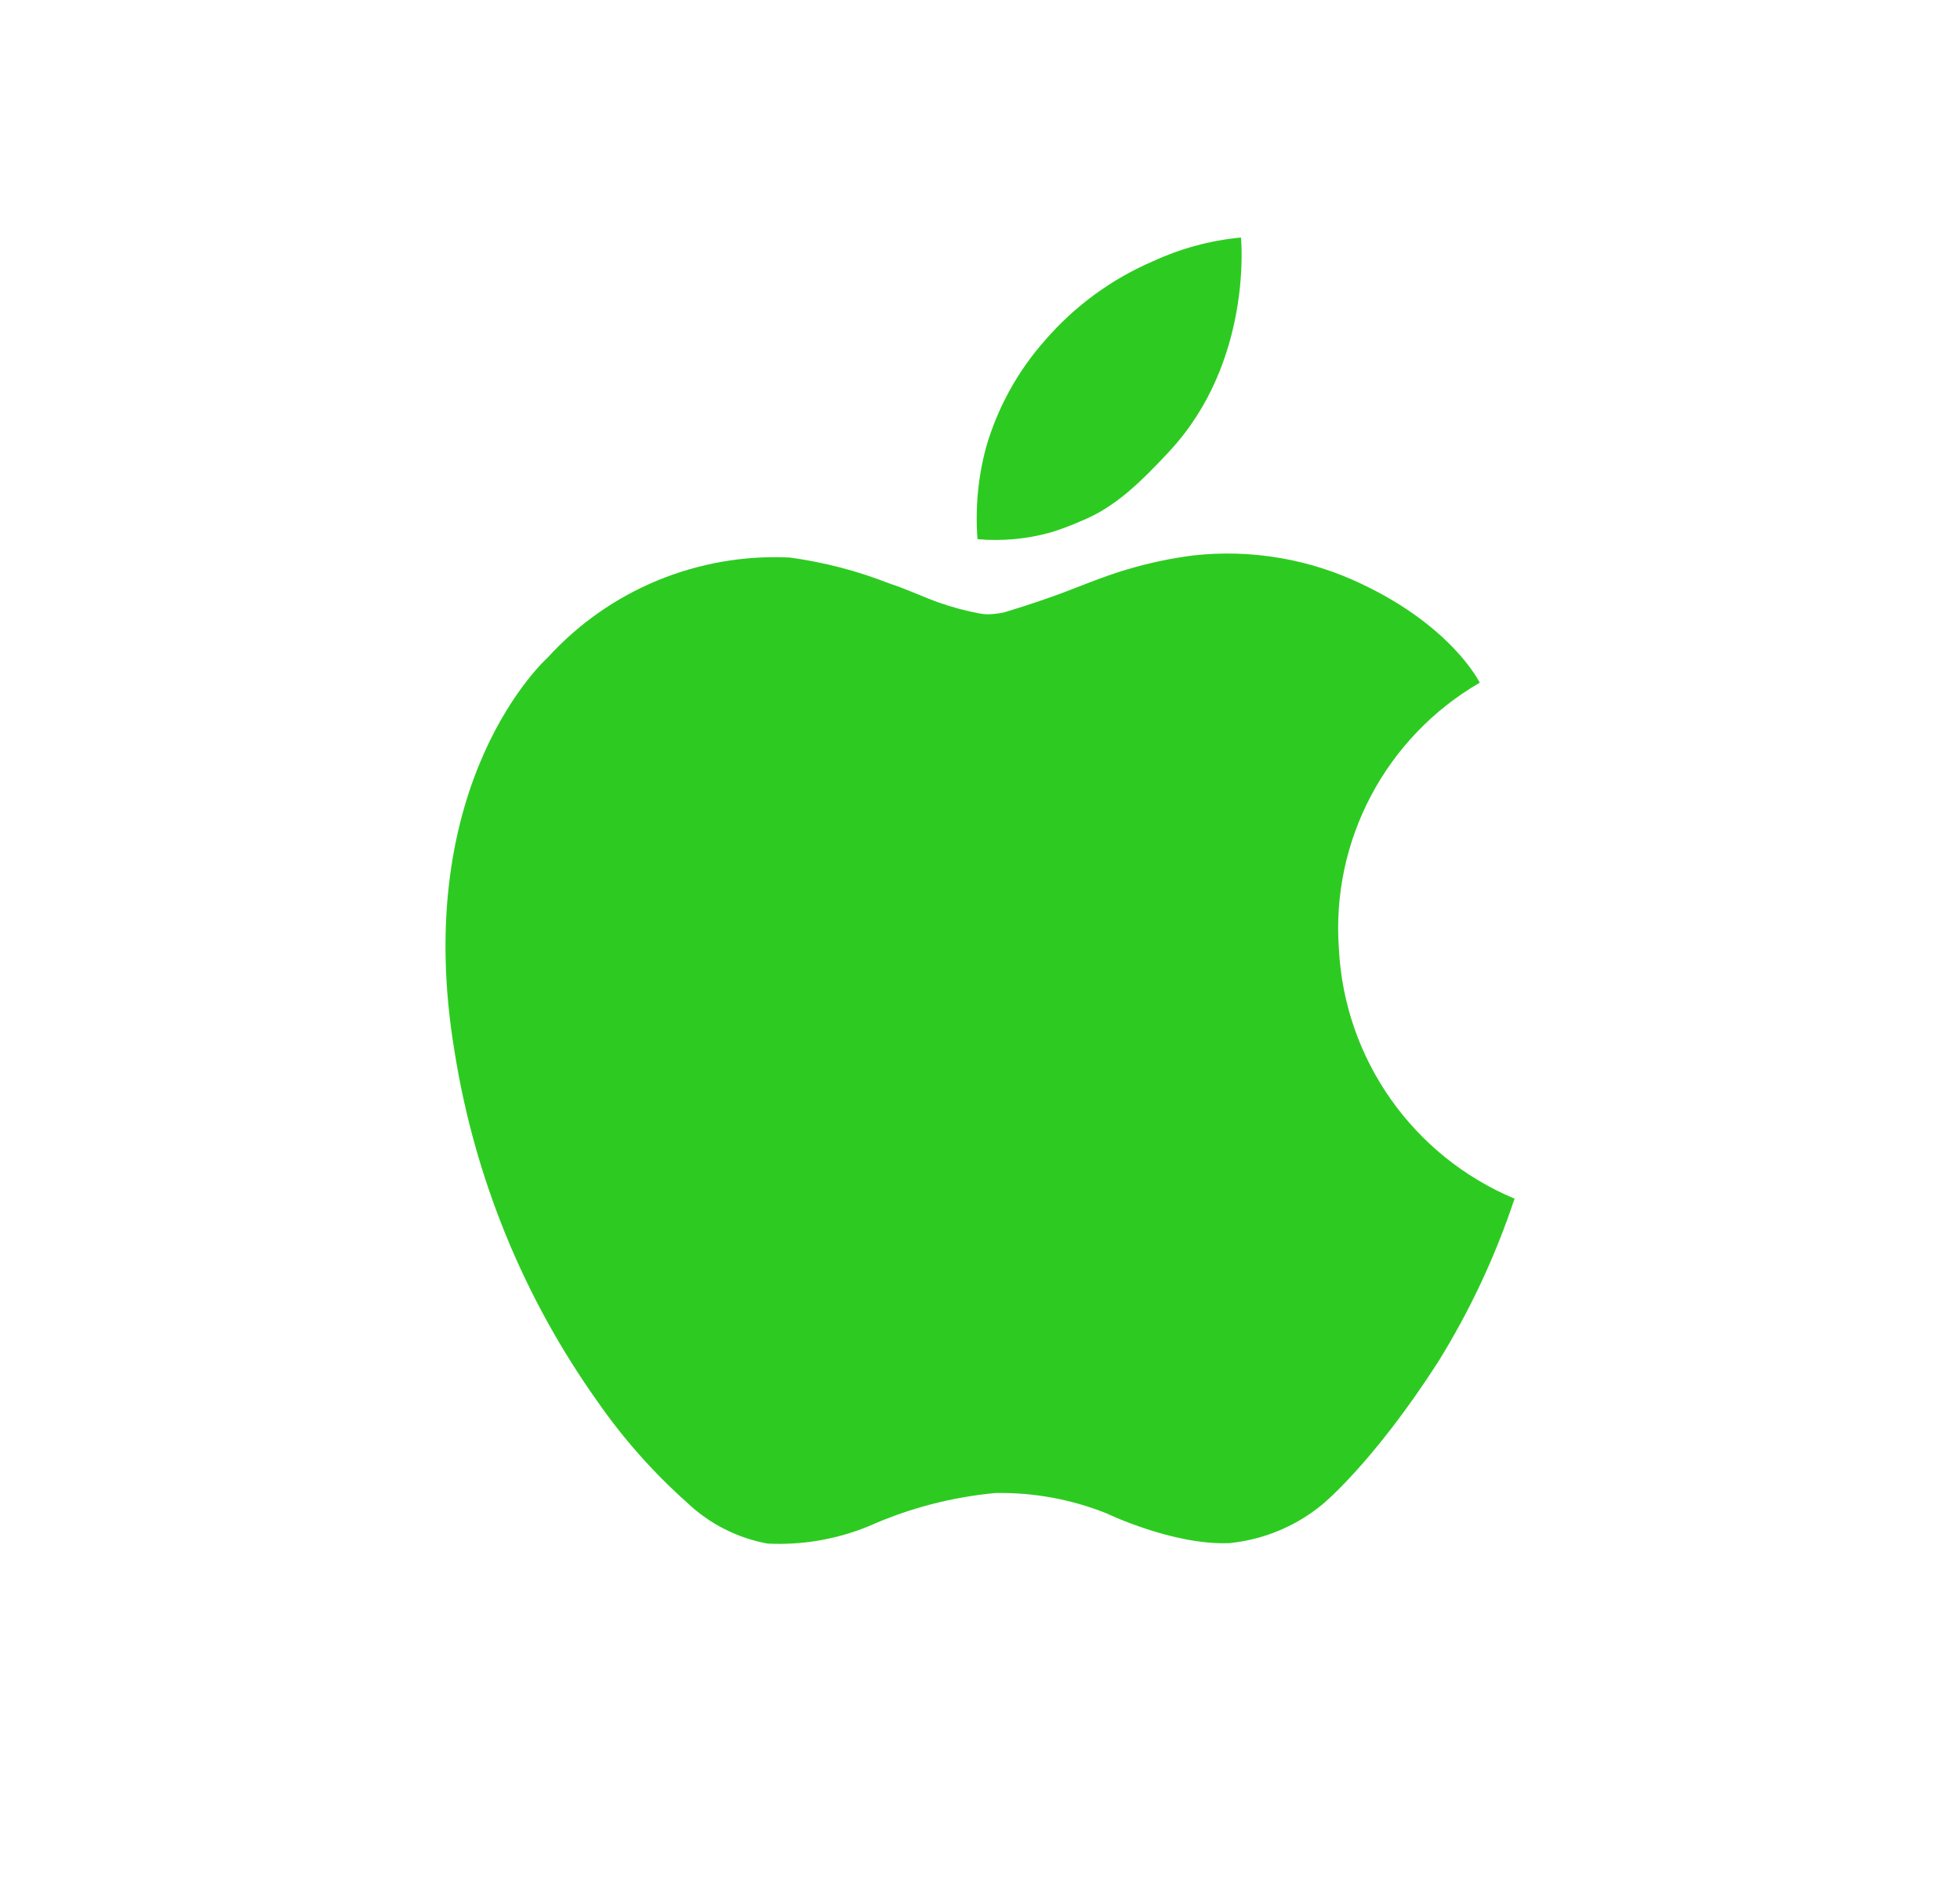 <svg height="32" viewBox="0 0 33 32" width="33" xmlns="http://www.w3.org/2000/svg"><path d="m22.043 15.987c.097 1.85 1.246 3.482 2.957 4.199-.32.965-.753 1.89-1.29 2.754-1.095 1.703-1.944 2.394-1.944 2.394-.446.369-.993.596-1.569.653-.949.038-2.068-.502-2.068-.502-.593-.237-1.228-.353-1.867-.342-.738.068-1.459.257-2.135.559-.539.221-1.12.321-1.702.293-.512-.094-.986-.335-1.362-.695-.569-.507-1.075-1.08-1.509-1.706-1.239-1.744-2.059-3.75-2.397-5.861-.772-4.586 1.566-6.661 1.566-6.661 1.037-1.14 2.531-1.757 4.073-1.683.574.078 1.137.224 1.676.436.313.102.596.24.843.325.215.075.435.135.658.177.059.013.119.019.179.018.081-.004.162-.013.241-.029 0 0 .39-.113.882-.29.369-.133.783-.314 1.204-.437.365-.109.739-.188 1.117-.236.975-.107 1.961.062 2.844.488 1.523.725 1.974 1.656 1.974 1.656-1.586.92-2.507 2.663-2.371 4.489zm-2.858-8.382c-.503.539-.922.945-1.489 1.172-.164.073-.333.136-.505.189-.401.112-.818.151-1.233.114-.04-.523.009-1.05.147-1.556.193-.663.531-1.275.989-1.792.498-.577 1.121-1.033 1.822-1.334.467-.215.966-.35 1.478-.398 0 0 .21 2.086-1.21 3.605z" fill="#2dcb21" transform="translate(.5)"/></svg>